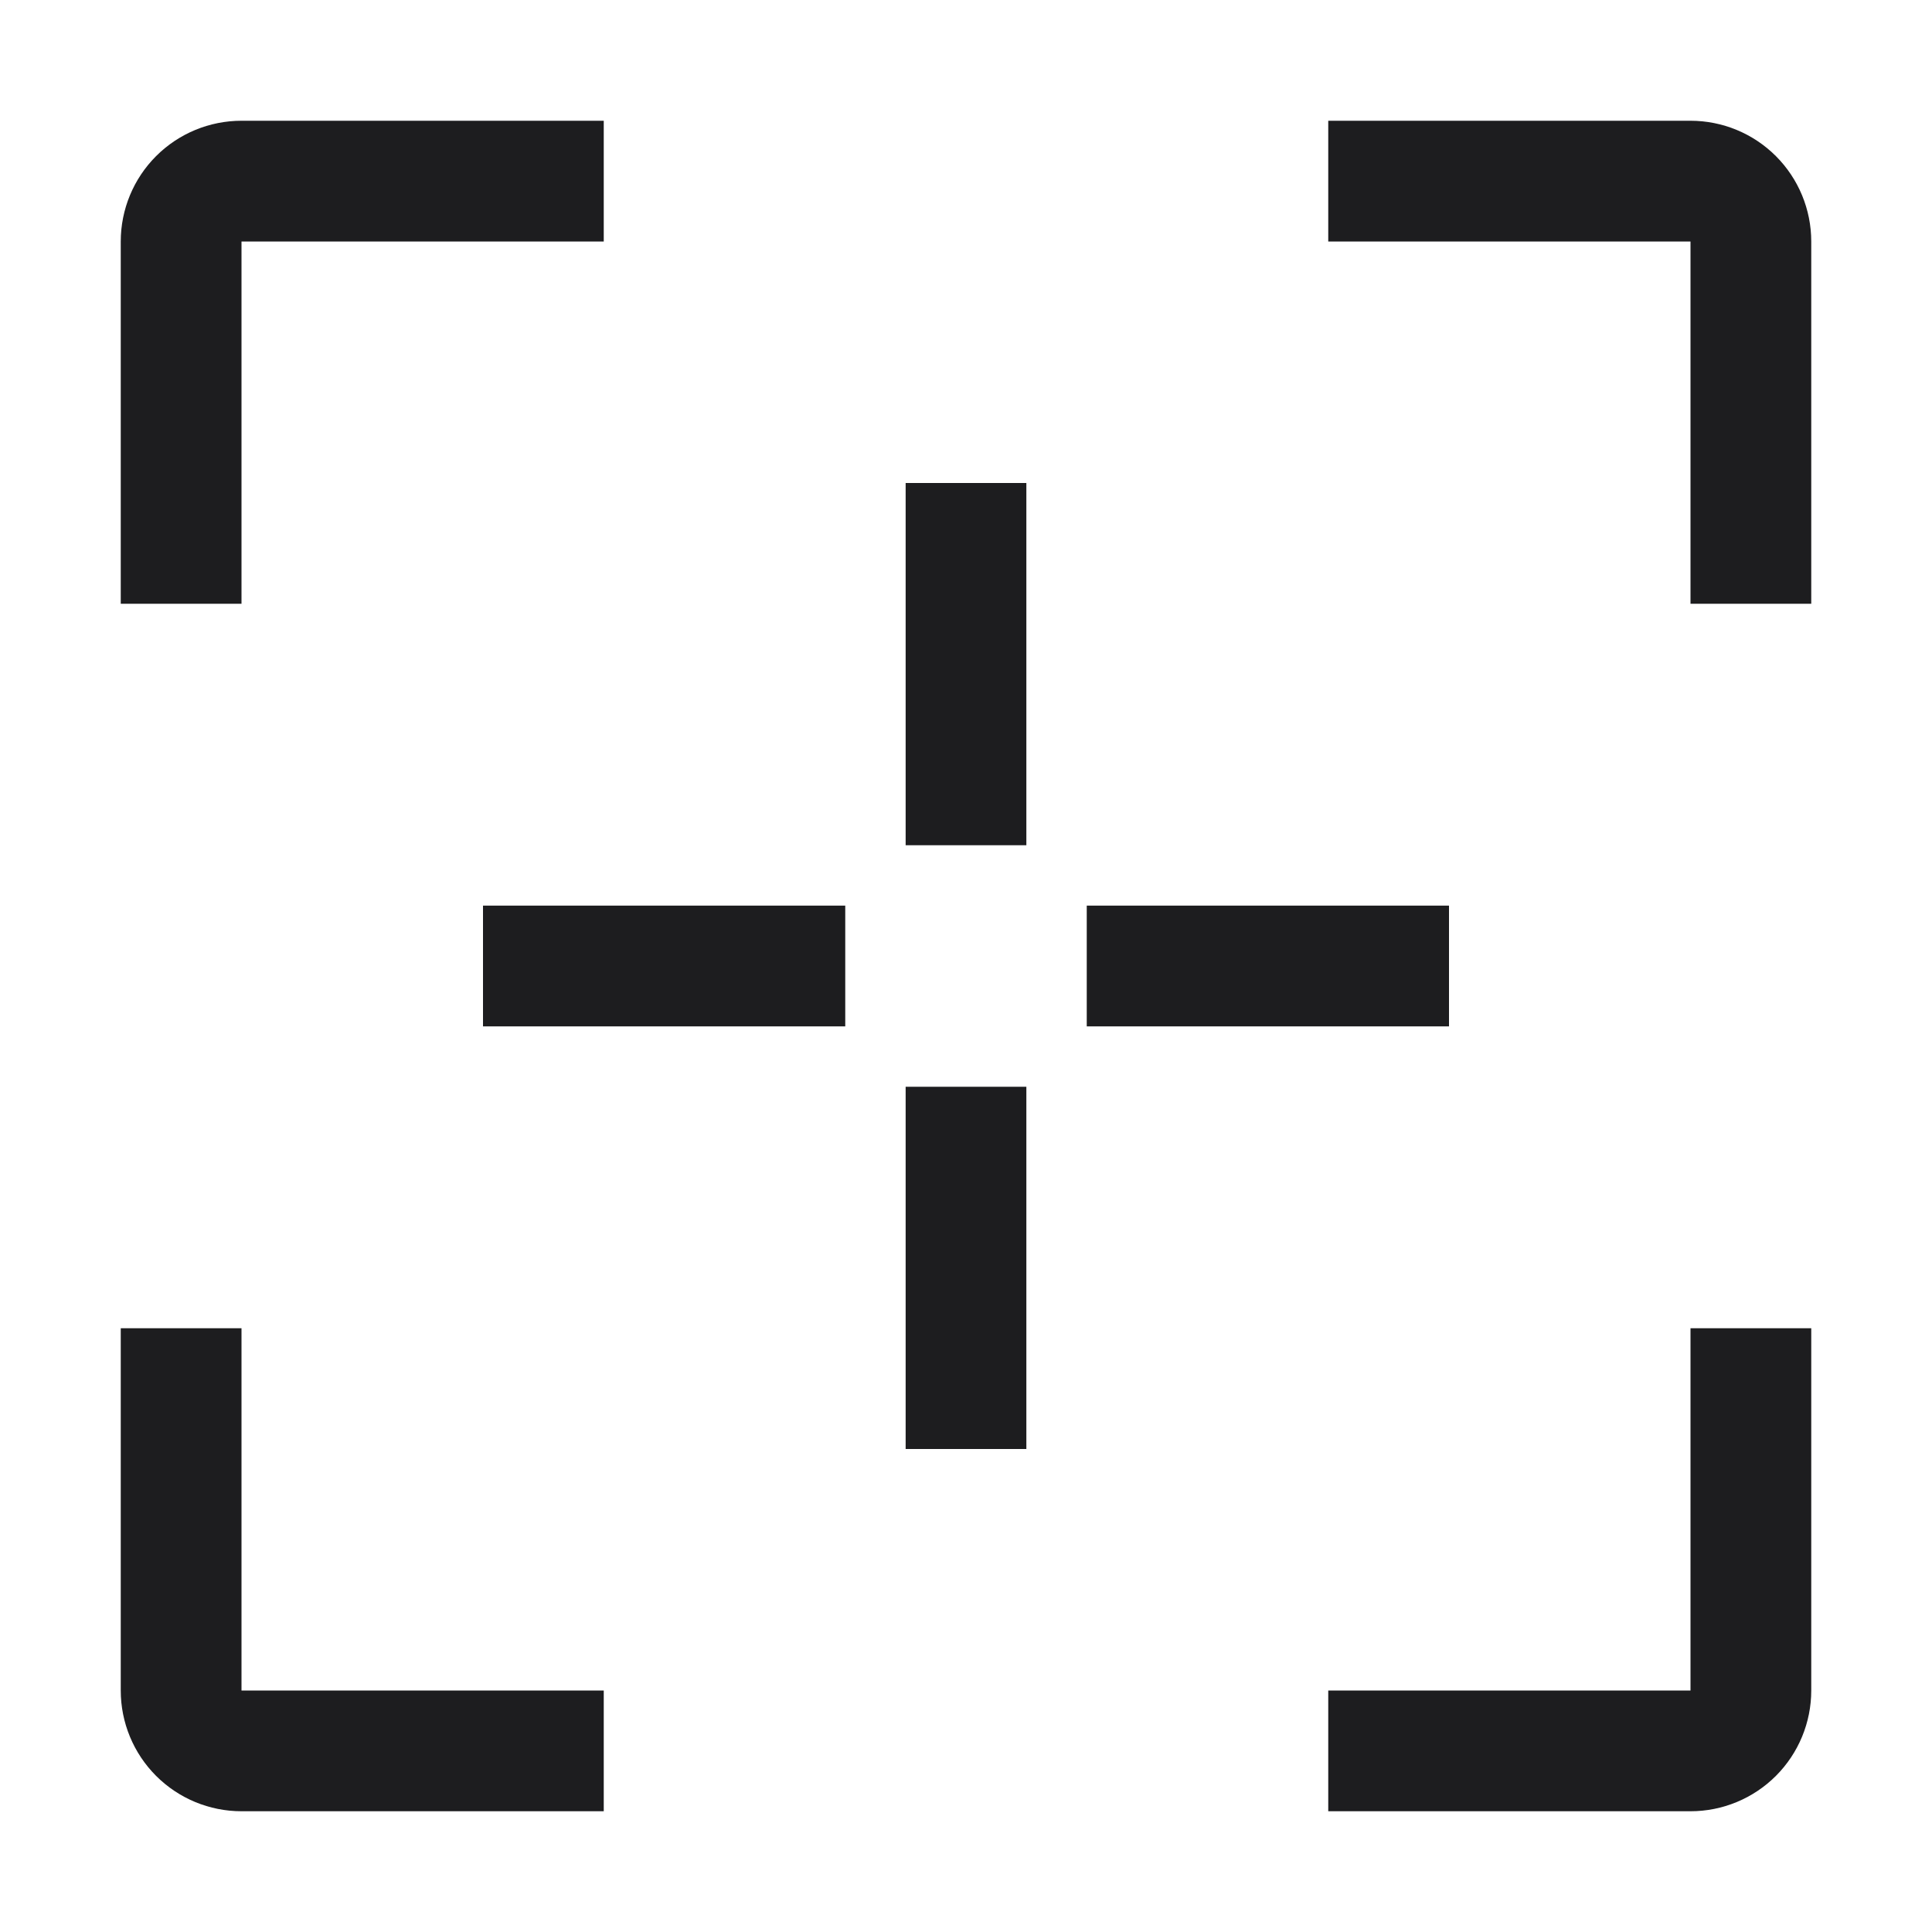 <?xml version="1.0" encoding="UTF-8"?> <svg xmlns="http://www.w3.org/2000/svg" width="50" height="50" viewBox="0 0 50 50" fill="none"><path d="M23.438 12.5H26.562V21.875H23.438V12.5ZM23.438 28.125H26.562V37.5H23.438V28.125ZM28.125 23.438H37.5V26.562H28.125V23.438ZM12.5 23.438H21.875V26.562H12.5V23.438ZM6.25 15.625H3.125V6.25C3.125 5.421 3.454 4.626 4.04 4.04C4.626 3.454 5.421 3.125 6.25 3.125H15.625V6.25H6.25V15.625ZM15.625 46.875H6.25C5.421 46.875 4.626 46.546 4.04 45.96C3.454 45.374 3.125 44.579 3.125 43.75V34.375H6.25V43.75H15.625V46.875ZM43.75 46.875H34.375V43.75H43.75V34.375H46.875V43.75C46.875 44.579 46.546 45.374 45.96 45.96C45.374 46.546 44.579 46.875 43.75 46.875ZM46.875 15.625H43.75V6.25H34.375V3.125H43.75C44.579 3.125 45.374 3.454 45.96 4.04C46.546 4.626 46.875 5.421 46.875 6.25V15.625Z" fill="#1D1D1F"></path></svg> 